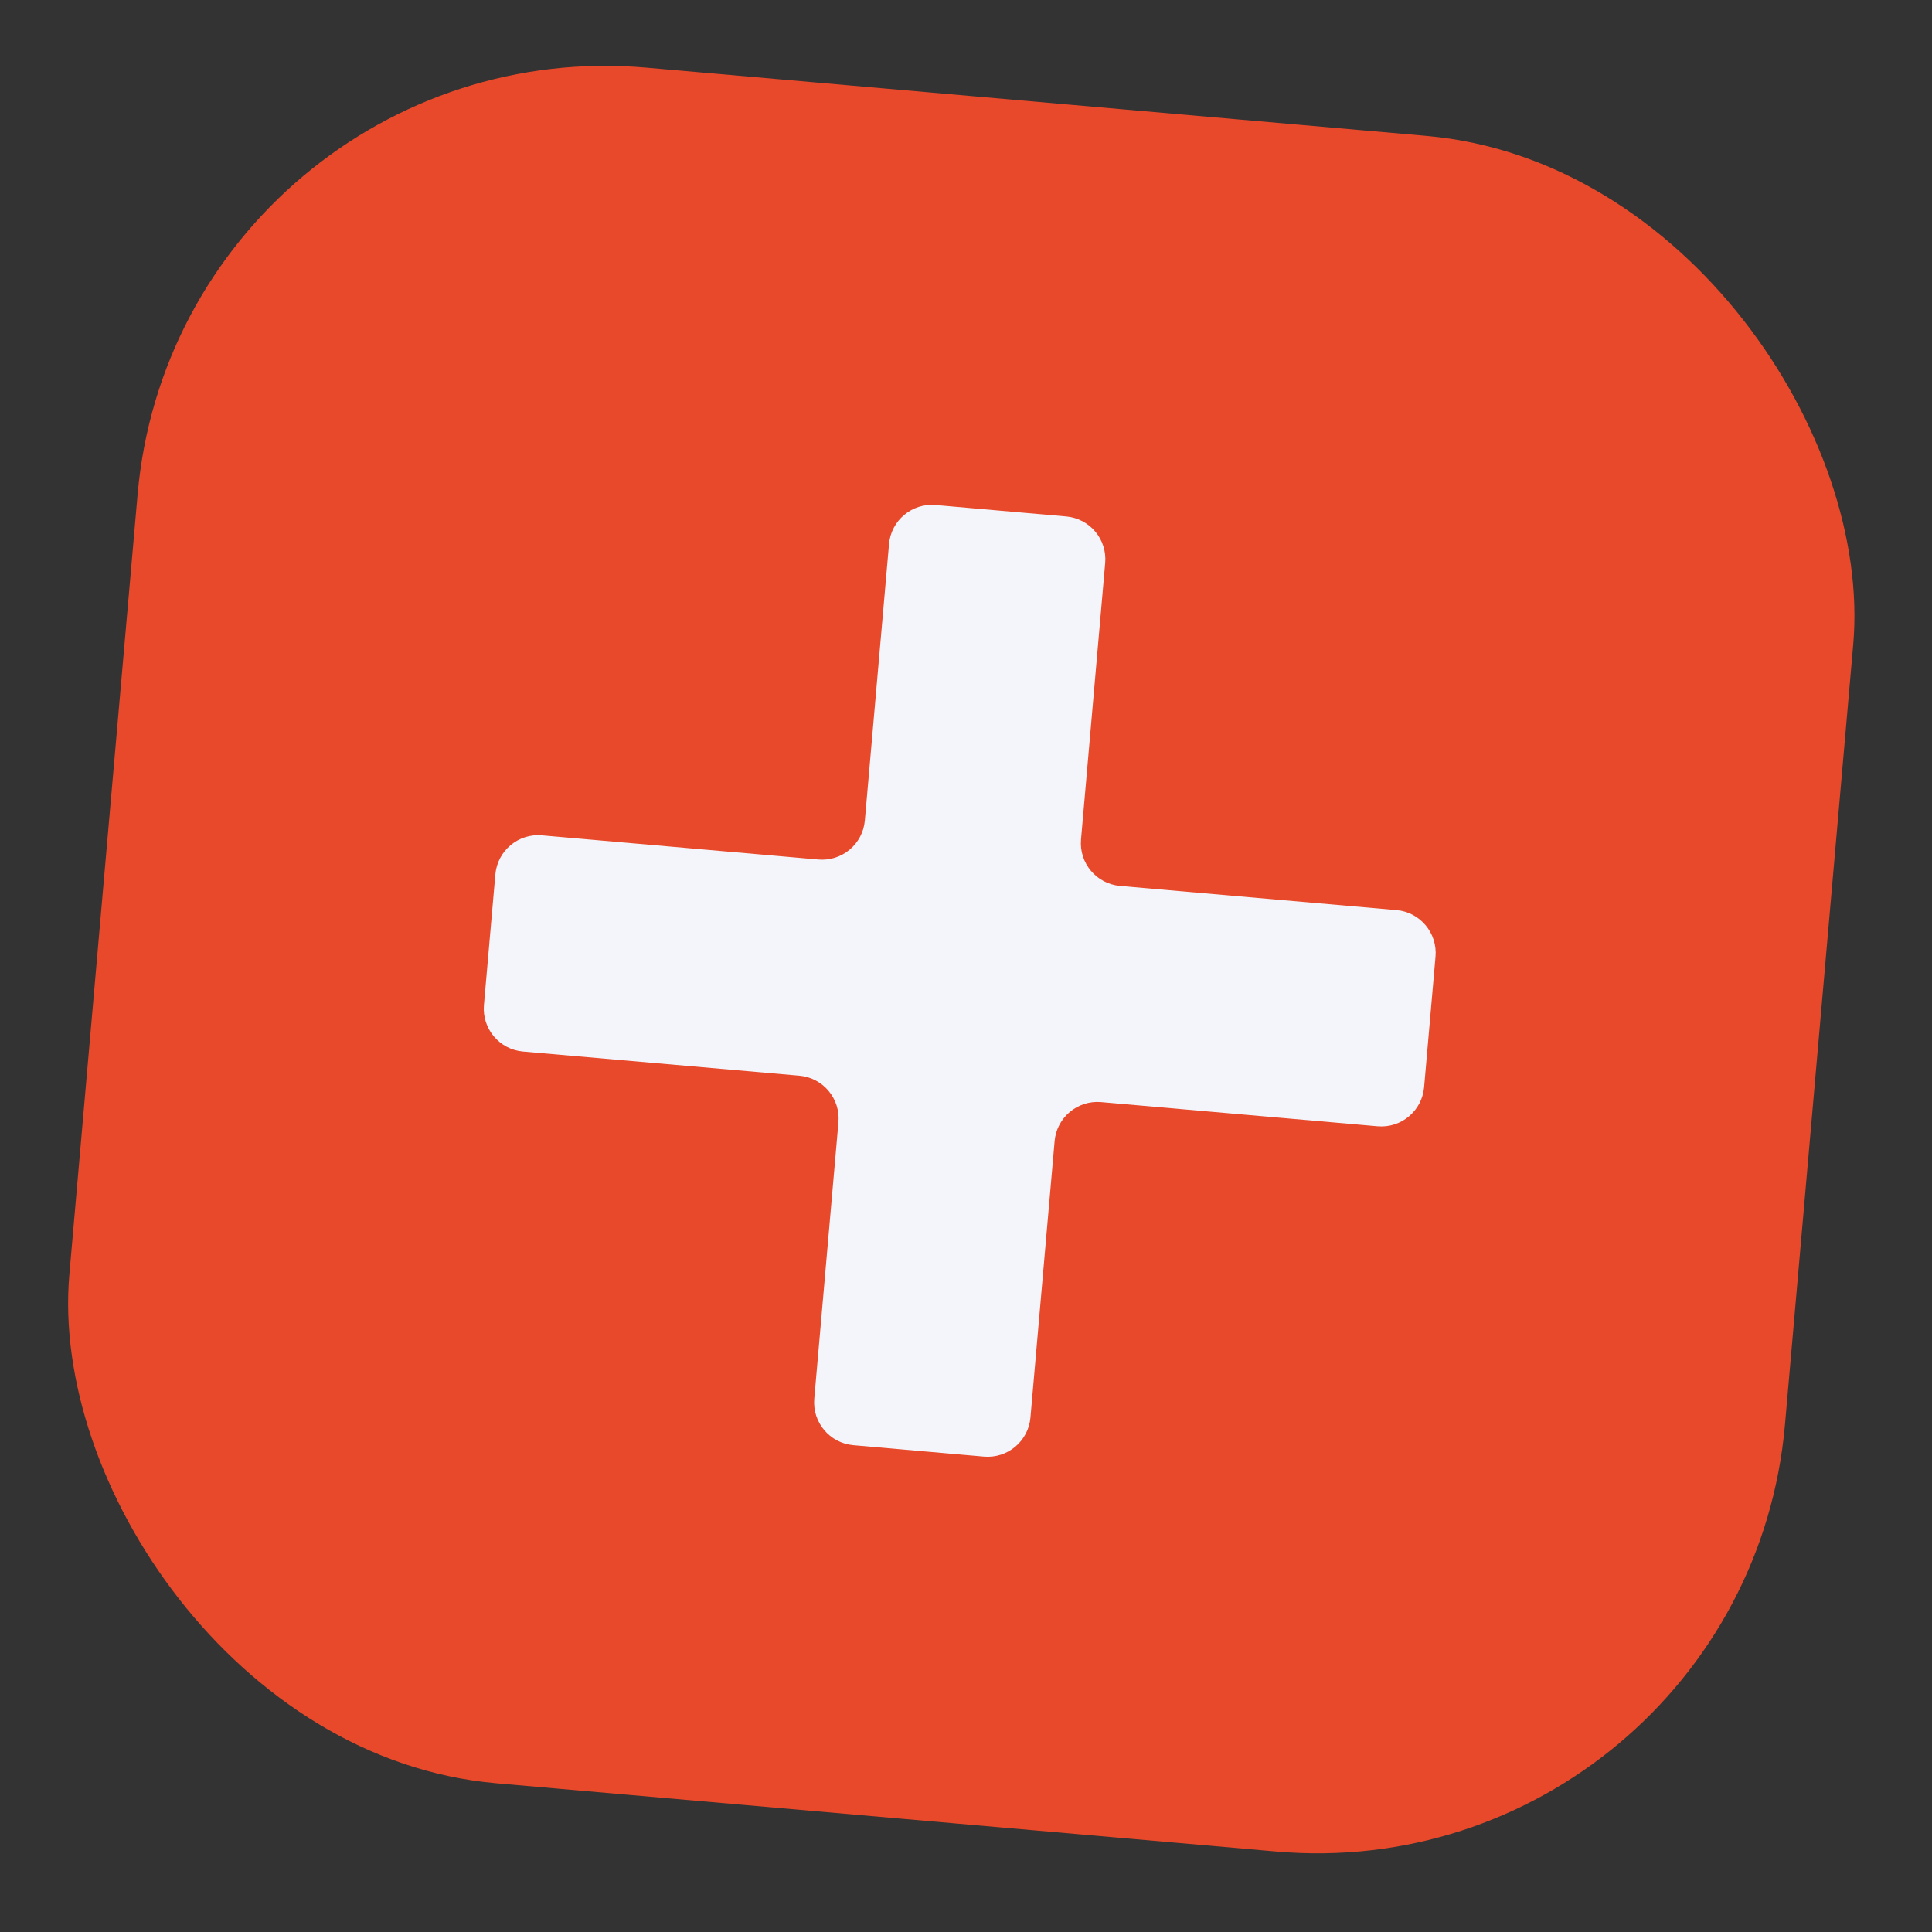 <svg width="45" height="45" viewBox="0 0 45 45" fill="none" xmlns="http://www.w3.org/2000/svg">
<rect x="0" y="0" width="45" height="45" fill="#333333" stroke="none"/>
<rect x="4.158" y="0.622" width="40.113" height="40.113" rx="10.94" transform="rotate(5 4.158 0.622)" fill="#E8492A"/>
<path d="M11.538 20.366C11.586 19.816 12.071 19.409 12.621 19.457L19.061 20.02C19.611 20.068 20.096 19.661 20.144 19.111L20.707 12.672C20.755 12.122 21.24 11.715 21.791 11.763L24.833 12.029C25.383 12.077 25.79 12.562 25.742 13.112L25.179 19.552C25.131 20.102 25.538 20.587 26.088 20.635L32.527 21.198C33.077 21.246 33.484 21.732 33.436 22.282L33.17 25.324C33.122 25.874 32.637 26.281 32.087 26.233L25.647 25.67C25.097 25.622 24.612 26.029 24.564 26.579L24.001 33.018C23.953 33.568 23.468 33.975 22.917 33.927L19.875 33.661C19.325 33.613 18.918 33.128 18.966 32.578L19.529 26.139C19.577 25.588 19.17 25.103 18.62 25.055L12.181 24.492C11.631 24.444 11.224 23.959 11.272 23.408L11.538 20.366Z" fill="#F3F5FA"/>
</svg>
